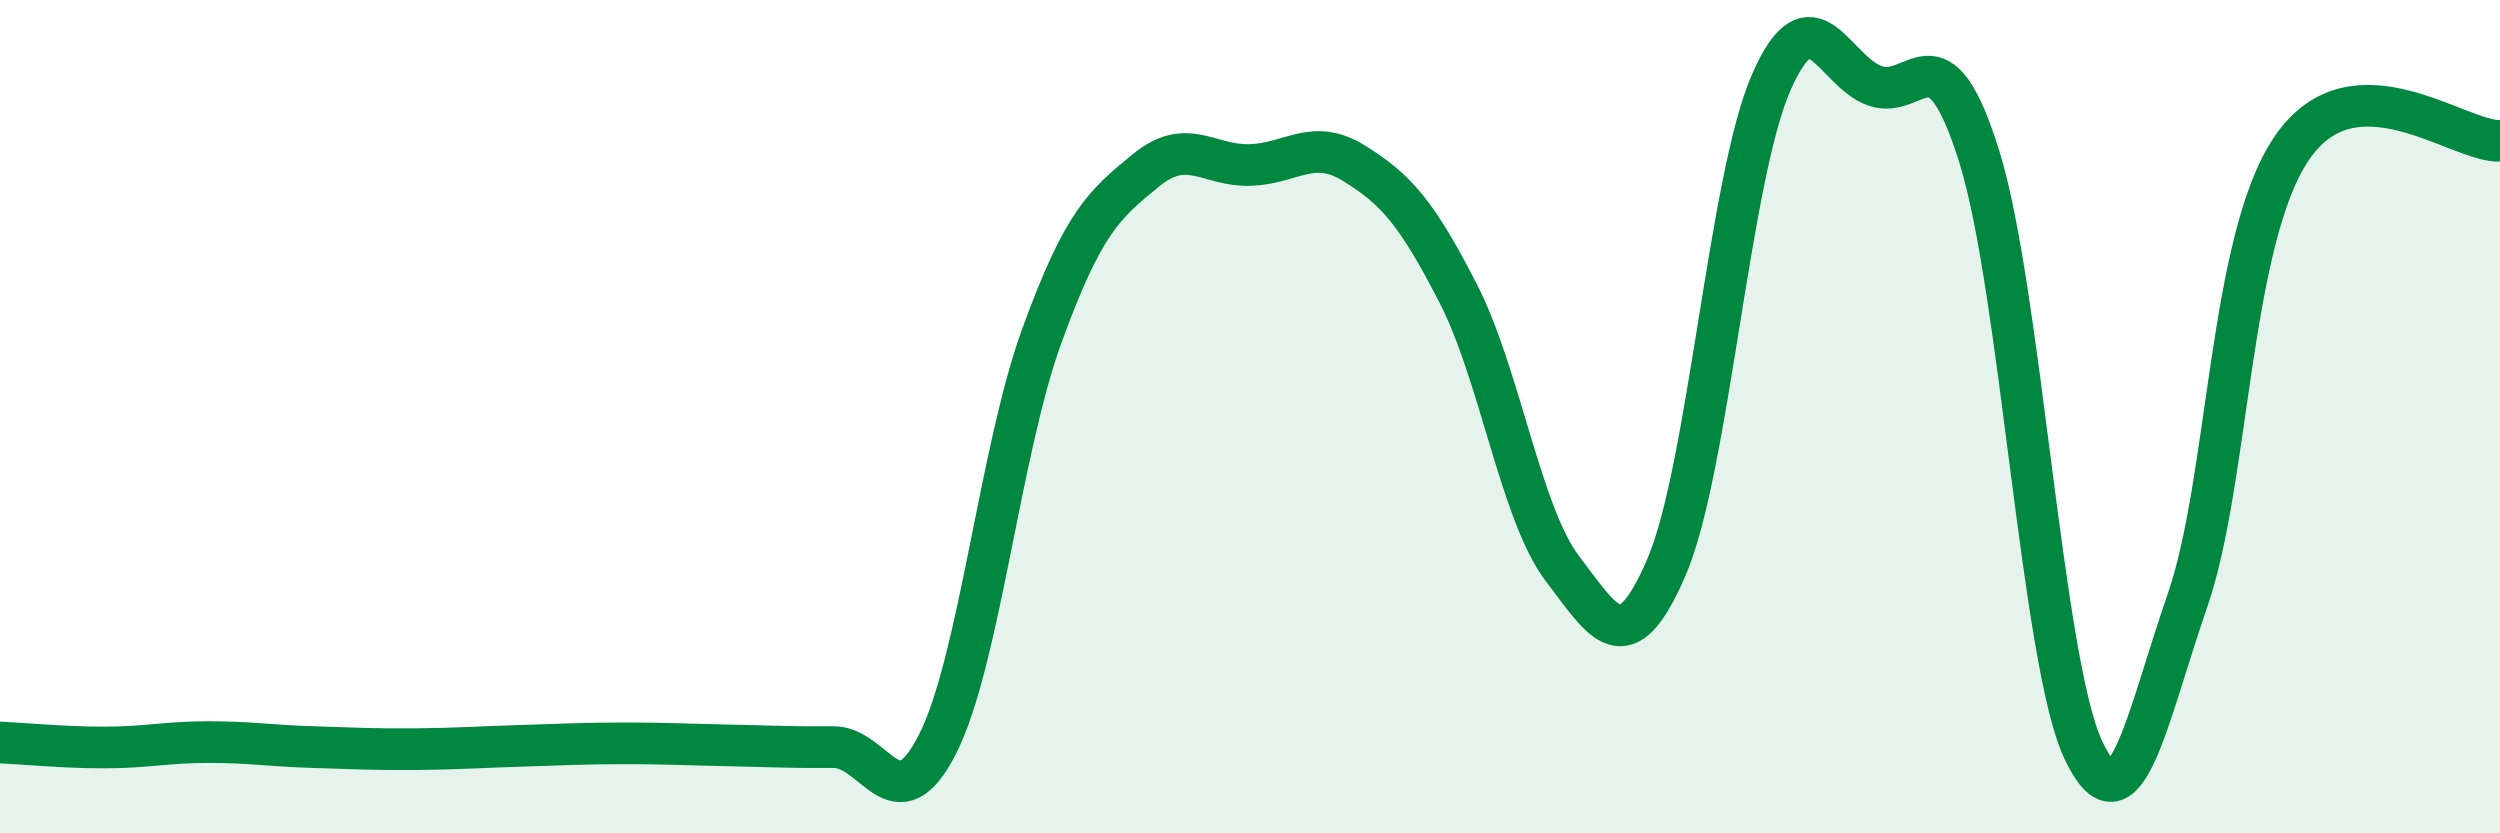 
    <svg width="60" height="20" viewBox="0 0 60 20" xmlns="http://www.w3.org/2000/svg">
      <path
        d="M 0,17.82 C 0.5,17.84 1.5,17.94 2.5,17.94 C 3.5,17.94 4,17.81 5,17.81 C 6,17.81 6.5,17.9 7.5,17.93 C 8.5,17.96 9,17.99 10,17.98 C 11,17.97 11.5,17.93 12.5,17.9 C 13.5,17.87 14,17.84 15,17.84 C 16,17.84 16.5,17.87 17.5,17.89 C 18.5,17.91 19,17.94 20,17.93 C 21,17.92 21.5,19.83 22.5,17.86 C 23.5,15.89 24,10.82 25,8.07 C 26,5.32 26.5,4.91 27.5,4.09 C 28.5,3.27 29,3.99 30,3.96 C 31,3.93 31.5,3.3 32.5,3.92 C 33.5,4.54 34,5.1 35,7.05 C 36,9 36.5,12.34 37.5,13.65 C 38.5,14.96 39,15.93 40,13.6 C 41,11.27 41.5,4.31 42.5,2 C 43.5,-0.31 44,1.71 45,2.06 C 46,2.41 46.5,0.56 47.5,3.75 C 48.5,6.94 49,15.87 50,18 C 51,20.13 51.5,17.3 52.5,14.41 C 53.5,11.52 53.5,5.77 55,3.56 C 56.5,1.35 59,3.42 60,3.38L60 20L0 20Z"
        fill="#008740"
        opacity="0.1"
        stroke-linecap="round"
        stroke-linejoin="round"
      />
      <path
        d="M 0,17.82 C 0.5,17.84 1.5,17.94 2.5,17.94 C 3.5,17.94 4,17.81 5,17.81 C 6,17.81 6.5,17.9 7.5,17.93 C 8.5,17.96 9,17.99 10,17.98 C 11,17.97 11.5,17.93 12.5,17.9 C 13.5,17.87 14,17.84 15,17.84 C 16,17.84 16.5,17.87 17.5,17.89 C 18.5,17.91 19,17.94 20,17.93 C 21,17.92 21.5,19.83 22.5,17.86 C 23.5,15.89 24,10.82 25,8.07 C 26,5.32 26.5,4.91 27.5,4.09 C 28.5,3.27 29,3.99 30,3.96 C 31,3.93 31.5,3.3 32.5,3.92 C 33.5,4.54 34,5.1 35,7.05 C 36,9 36.5,12.34 37.5,13.65 C 38.5,14.96 39,15.93 40,13.6 C 41,11.27 41.5,4.31 42.5,2 C 43.5,-0.31 44,1.71 45,2.06 C 46,2.41 46.5,0.56 47.5,3.75 C 48.5,6.94 49,15.87 50,18 C 51,20.13 51.5,17.3 52.5,14.41 C 53.5,11.52 53.5,5.77 55,3.56 C 56.5,1.35 59,3.42 60,3.38"
        stroke="#008740"
        stroke-width="1"
        fill="none"
        stroke-linecap="round"
        stroke-linejoin="round"
      />
    </svg>
  